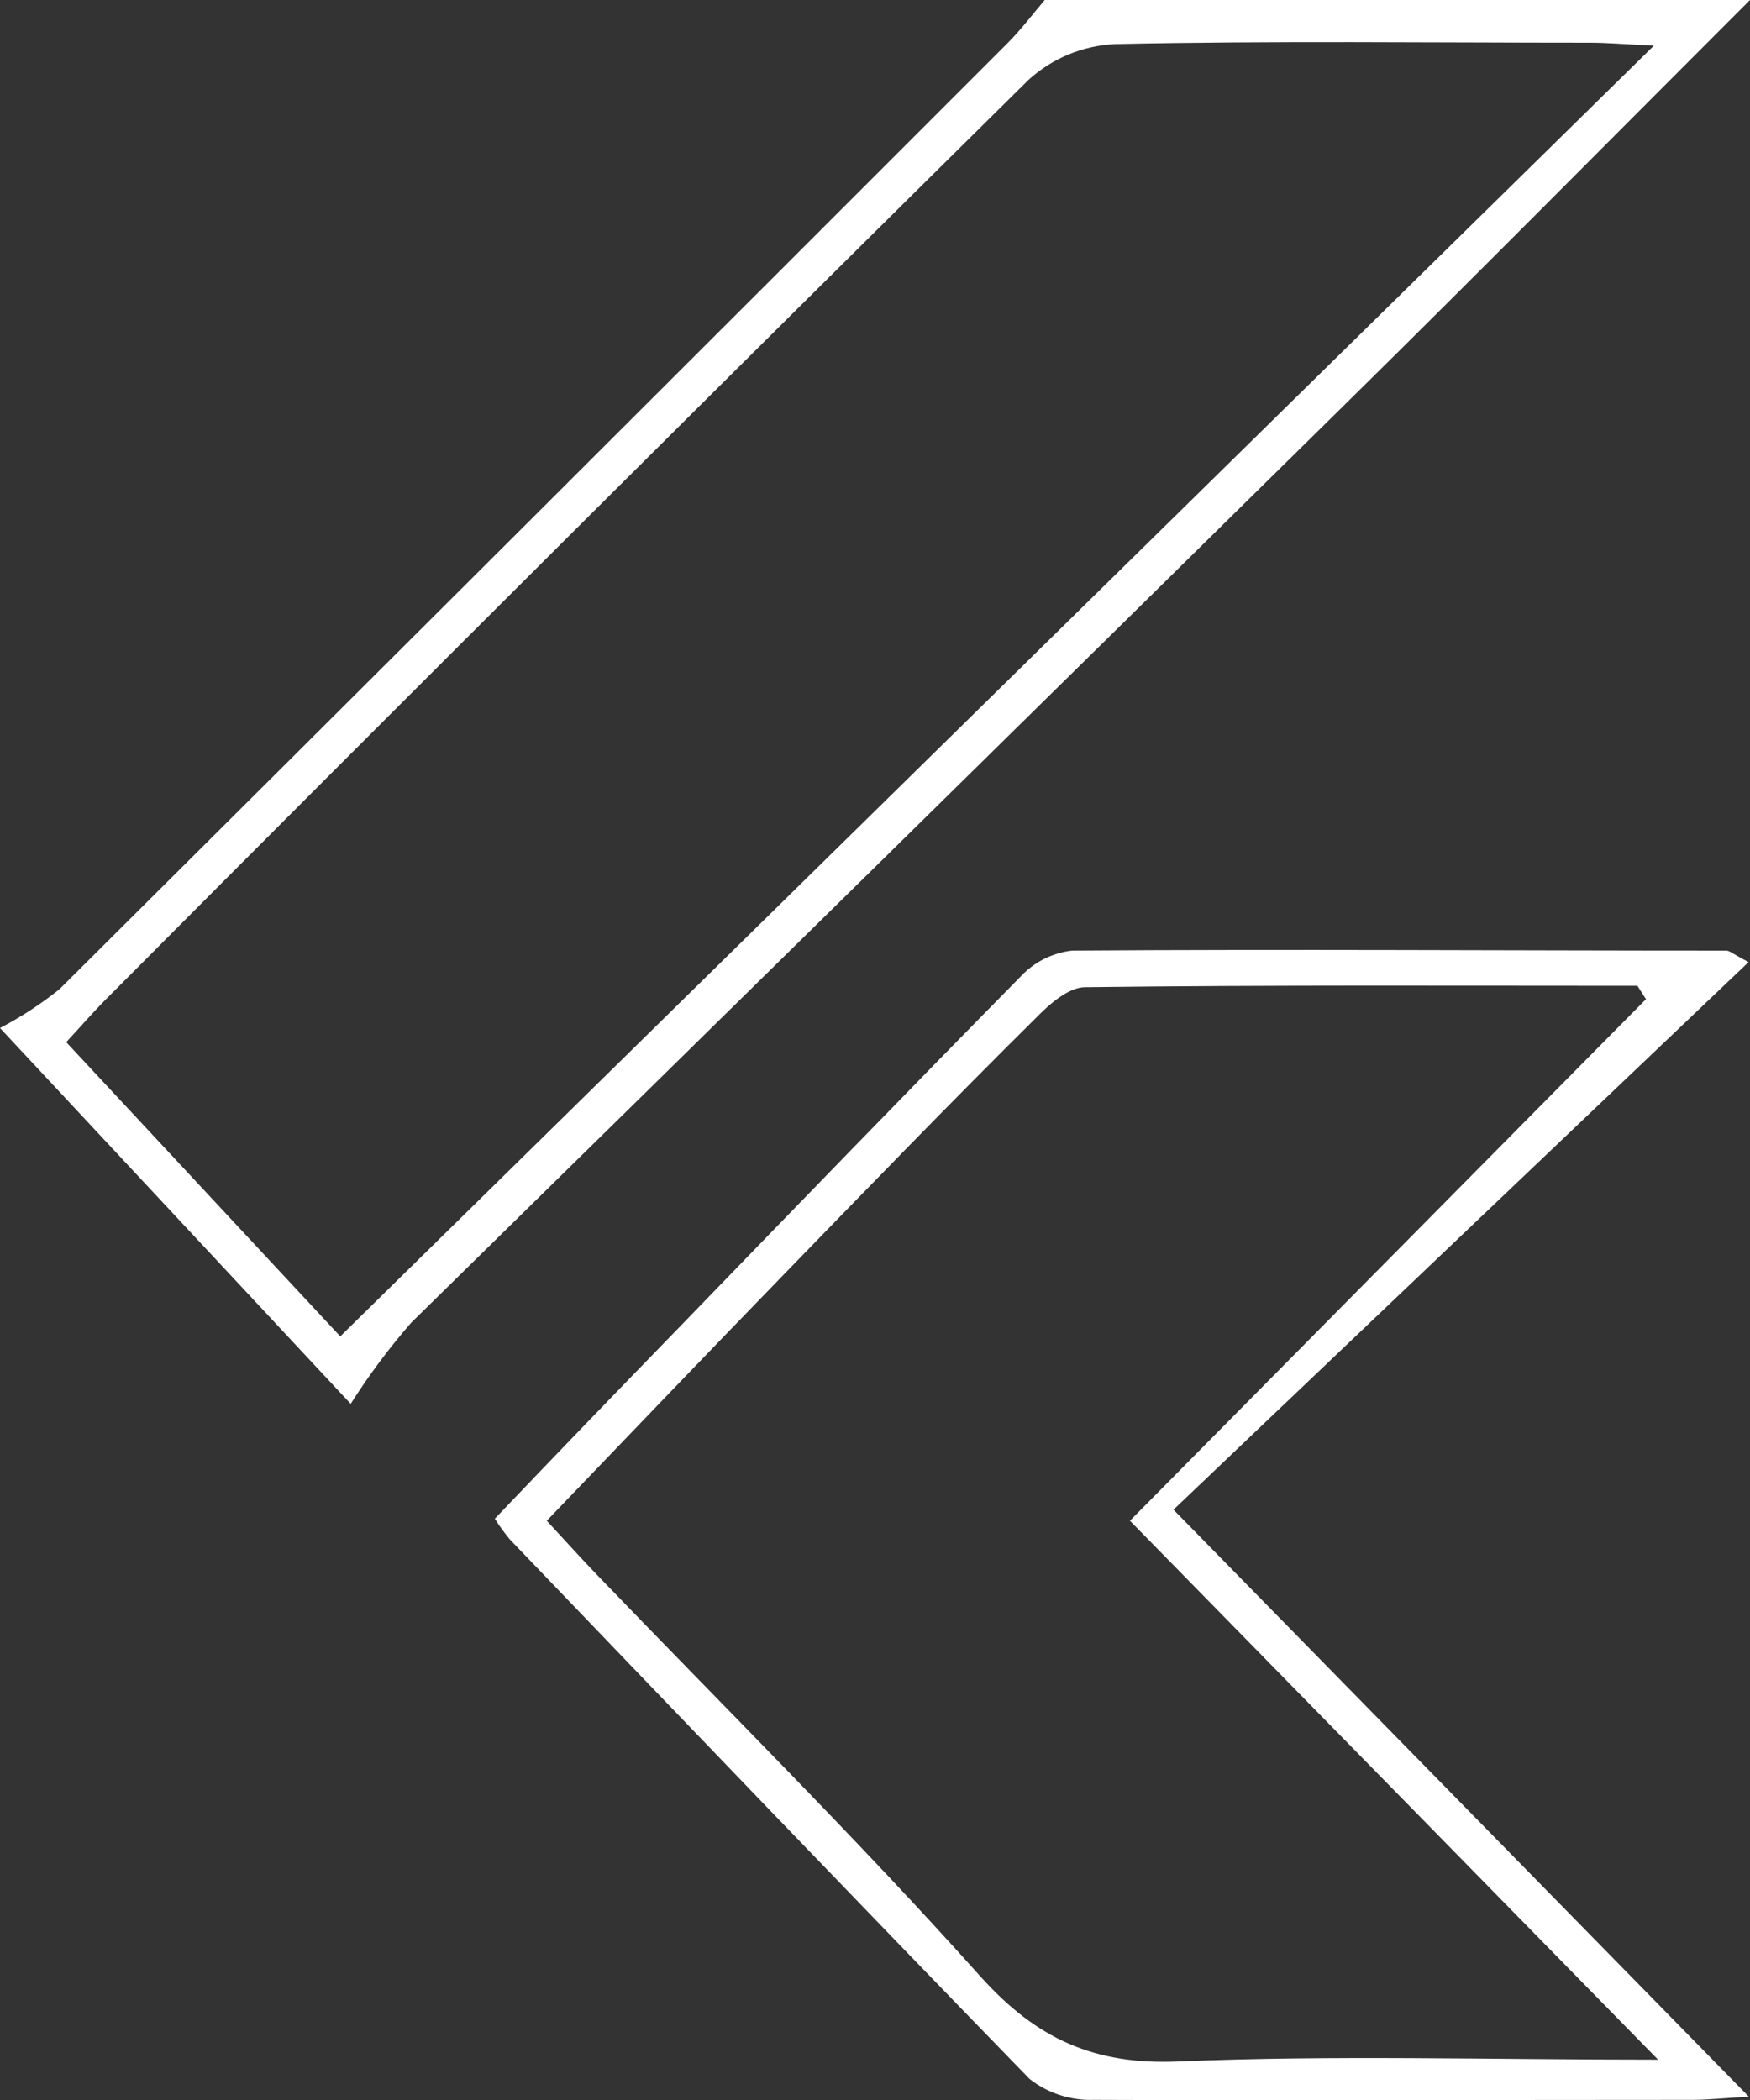 <svg width="25" height="30" viewBox="0 0 25 30" fill="none" xmlns="http://www.w3.org/2000/svg">
<rect x="0" y="0" width="25" height="30" fill="#333333" stroke="none"/>
<g clip-path="url(#clip0_2718_1562)">
<path d="M25 0C23.083 1.915 21.177 3.844 19.246 5.746C14.794 10.134 10.336 14.517 5.874 18.896C5.557 19.26 5.268 19.648 5.01 20.055L0 14.686C0.301 14.529 0.586 14.343 0.851 14.13C5.379 9.625 9.896 5.118 14.403 0.607C14.596 0.412 14.754 0.2 14.925 0H25ZM4.861 19.091L23.627 0.652C23.183 0.63 22.943 0.61 22.712 0.61C20.448 0.61 18.184 0.581 15.922 0.63C15.465 0.653 15.03 0.834 14.692 1.142C10.282 5.5 5.891 9.877 1.517 14.272C1.333 14.456 1.162 14.655 0.946 14.888L4.861 19.091Z" fill="white"/>
<path d="M7.069 21.696C7.958 20.763 8.847 19.843 9.735 18.929C11.344 17.267 12.952 15.604 14.578 13.953C14.771 13.745 15.032 13.613 15.314 13.58C18.424 13.558 21.545 13.58 24.662 13.58C24.707 13.58 24.749 13.624 24.98 13.744L16.764 21.567L24.984 29.953C24.622 29.973 24.4 29.998 24.176 29.998C21.328 29.998 18.477 30.009 15.627 29.998C15.295 30.009 14.969 29.904 14.707 29.698C12.219 27.138 9.748 24.56 7.28 21.988C7.204 21.895 7.133 21.798 7.069 21.696ZM23.687 29.424L16.142 21.725L23.514 14.274L23.392 14.083C20.761 14.083 18.131 14.07 15.502 14.103C15.263 14.103 14.987 14.349 14.794 14.547C13.59 15.739 12.401 16.967 11.213 18.191C10.086 19.351 8.969 20.519 7.811 21.725C8.076 22.011 8.284 22.243 8.502 22.47C10.346 24.389 12.241 26.262 14.014 28.244C14.814 29.131 15.638 29.501 16.833 29.45C19.033 29.357 21.241 29.424 23.687 29.424Z" fill="white"/>
</g>
<defs>
<clipPath id="clip0_2718_1562">
<rect width="25" height="30" fill="white"/>
</clipPath>
</defs>
</svg>
